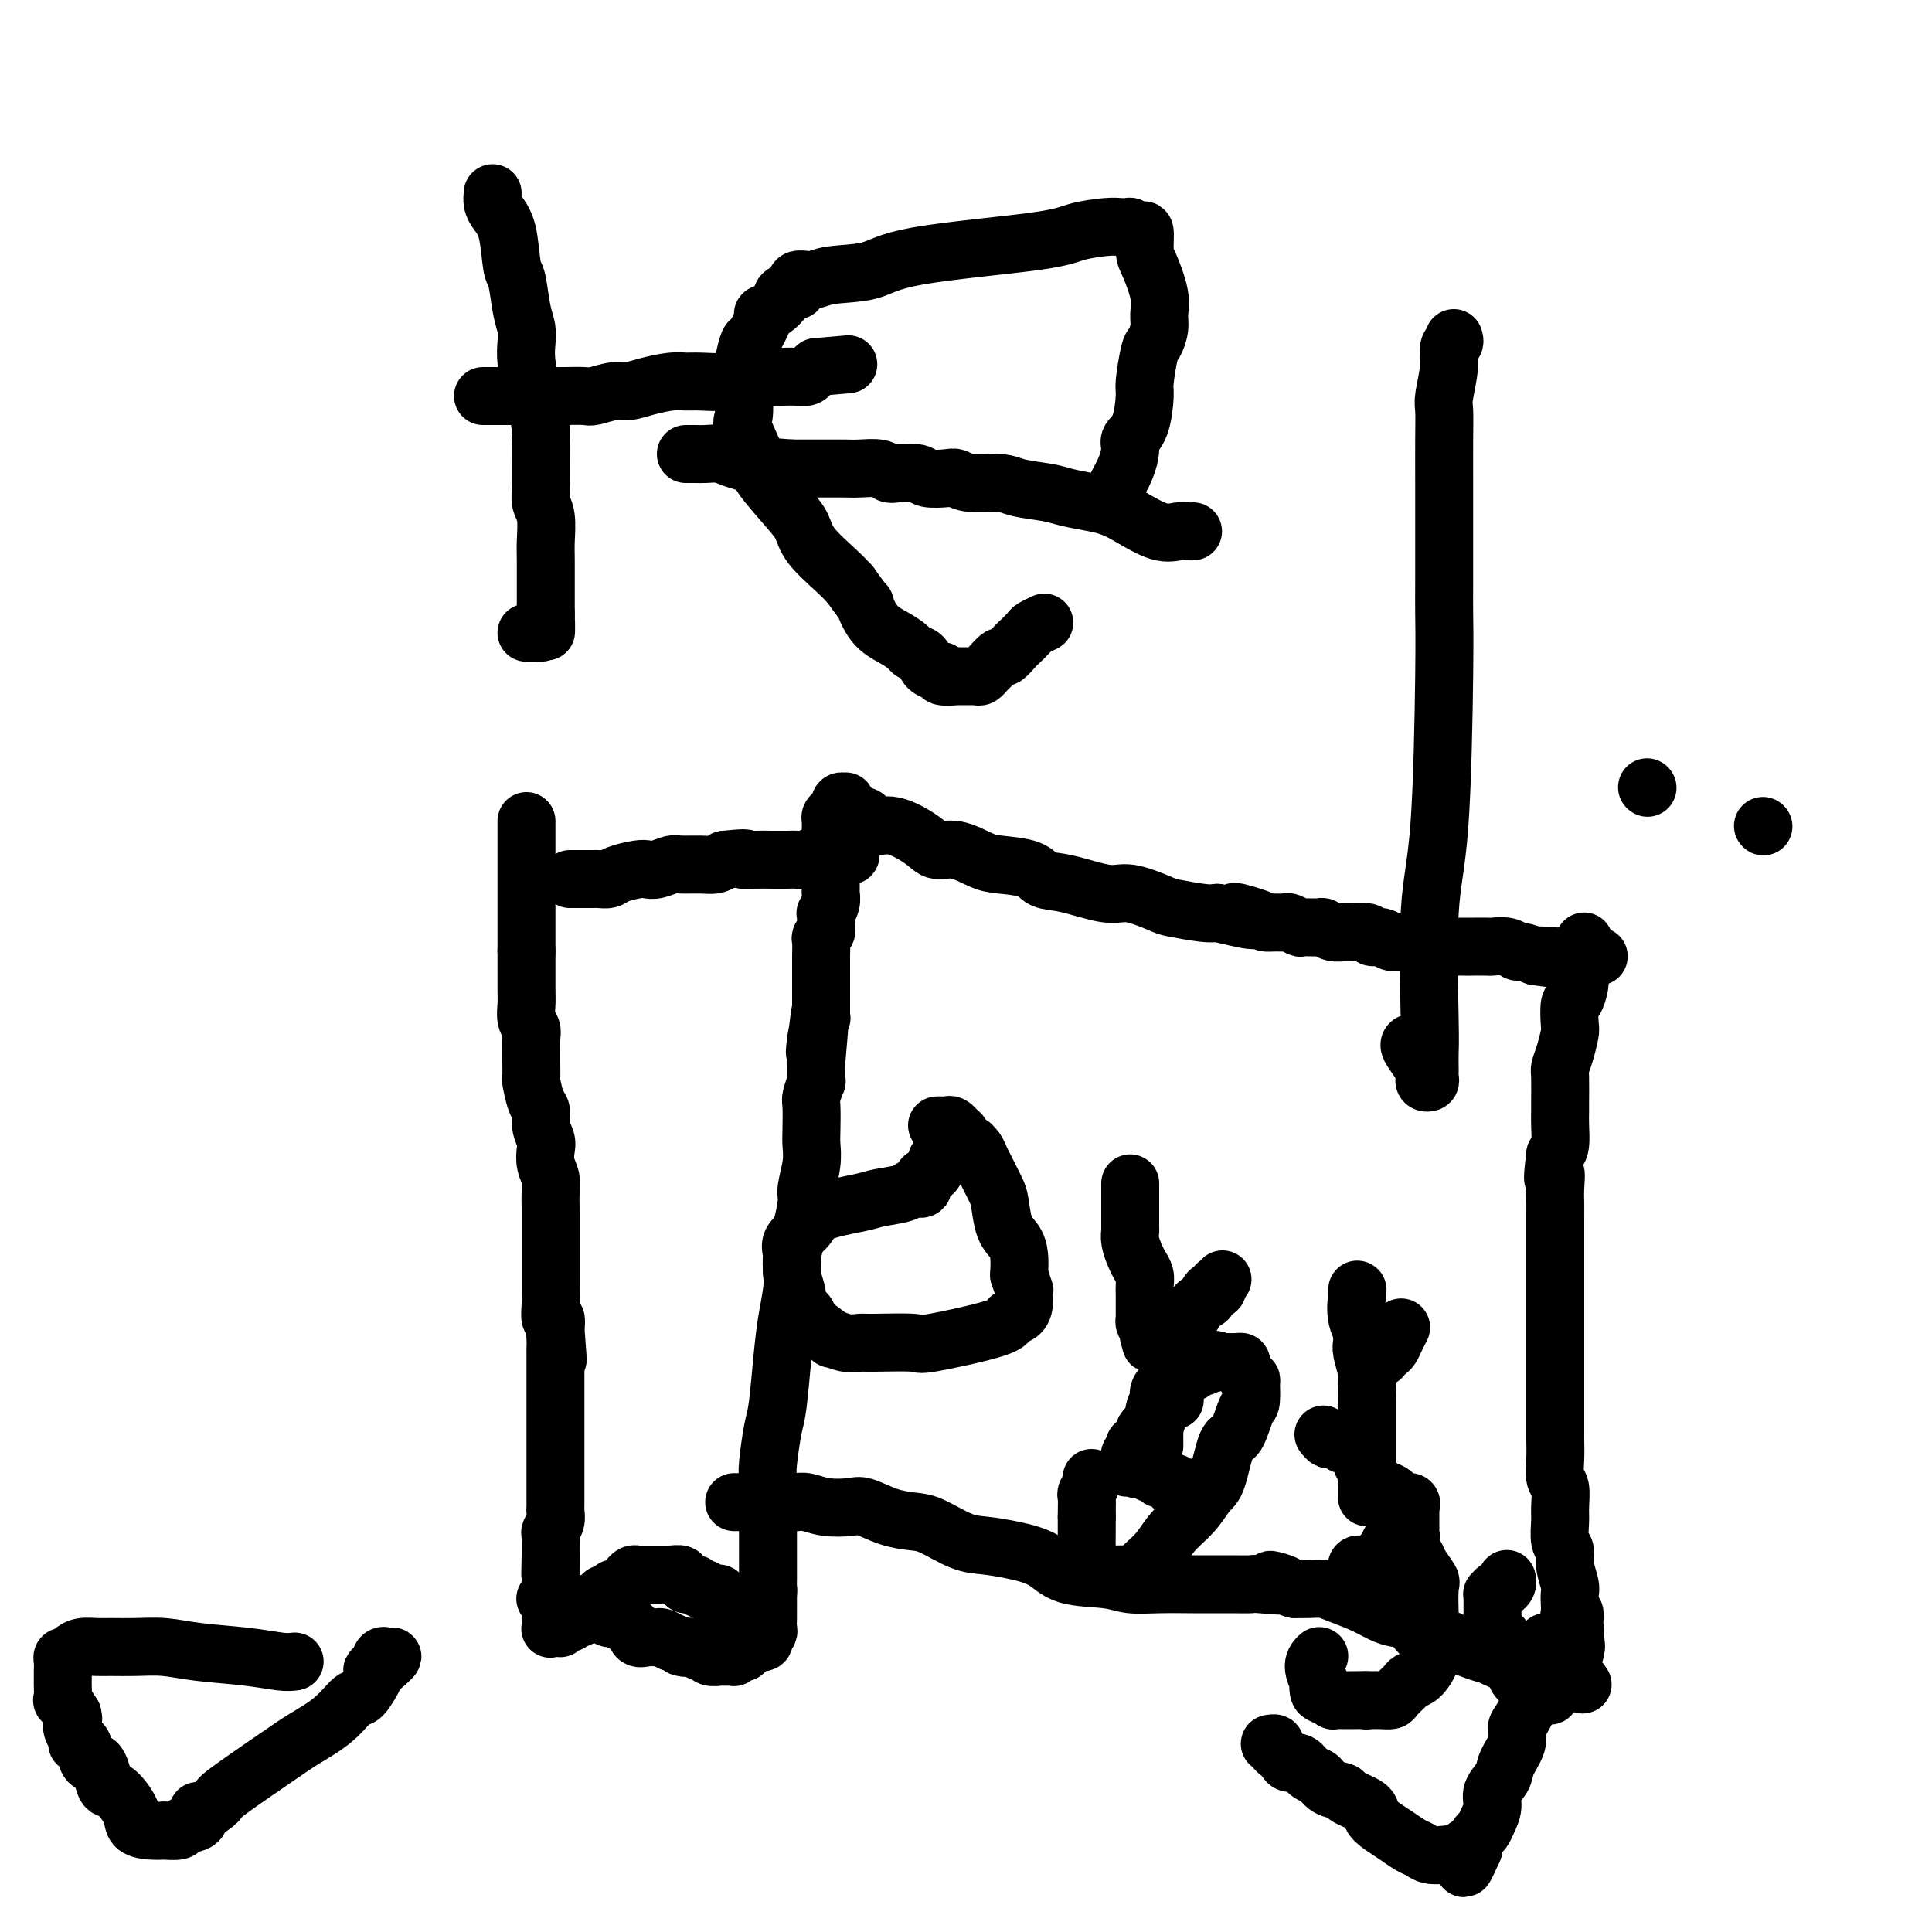<svg viewBox='0 0 400 400' version='1.1' xmlns='http://www.w3.org/2000/svg' xmlns:xlink='http://www.w3.org/1999/xlink'><g fill='none' stroke='#000000' stroke-width='12' stroke-linecap='round' stroke-linejoin='round'><path d='M109,170c0.000,0.449 0.000,0.898 0,1c0.000,0.102 0.000,-0.143 0,0c0.000,0.143 -0.000,0.675 0,1c0.000,0.325 -0.000,0.441 0,1c0.000,0.559 0.000,1.559 0,2c-0.000,0.441 -0.000,0.324 0,1c0.000,0.676 0.000,2.146 0,3c0.000,0.854 0.000,1.092 0,1c-0.000,-0.092 -0.000,-0.515 0,0c0.000,0.515 0.000,1.968 0,3c-0.000,1.032 0.000,1.643 0,2c-0.000,0.357 0.000,0.461 0,1c0.000,0.539 0.000,1.513 0,2c0.000,0.487 -0.000,0.487 0,1c0.000,0.513 0.000,1.540 0,2c0.000,0.460 0.000,0.355 0,1c0.000,0.645 -0.000,2.042 0,3c0.000,0.958 0.000,1.479 0,2'/><path d='M109,197c0.000,4.227 0.000,1.295 0,1c-0.000,-0.295 -0.001,2.046 0,3c0.001,0.954 0.004,0.521 0,1c-0.004,0.479 -0.015,1.870 0,3c0.015,1.130 0.057,1.997 0,3c-0.057,1.003 -0.211,2.140 0,3c0.211,0.860 0.789,1.443 1,2c0.211,0.557 0.056,1.088 0,2c-0.056,0.912 -0.012,2.206 0,3c0.012,0.794 -0.007,1.090 0,2c0.007,0.910 0.039,2.435 0,3c-0.039,0.565 -0.150,0.172 0,1c0.150,0.828 0.562,2.878 1,4c0.438,1.122 0.901,1.315 1,2c0.099,0.685 -0.166,1.863 0,3c0.166,1.137 0.762,2.232 1,3c0.238,0.768 0.116,1.207 0,2c-0.116,0.793 -0.227,1.939 0,3c0.227,1.061 0.793,2.035 1,3c0.207,0.965 0.055,1.920 0,3c-0.055,1.080 -0.015,2.284 0,3c0.015,0.716 0.004,0.943 0,2c-0.004,1.057 -0.001,2.944 0,4c0.001,1.056 0.001,1.282 0,2c-0.001,0.718 -0.001,1.927 0,3c0.001,1.073 0.004,2.009 0,3c-0.004,0.991 -0.015,2.036 0,3c0.015,0.964 0.056,1.846 0,3c-0.056,1.154 -0.207,2.580 0,3c0.207,0.420 0.774,-0.166 1,0c0.226,0.166 0.113,1.083 0,2'/><path d='M115,275c0.928,12.263 0.249,3.920 0,1c-0.249,-2.920 -0.067,-0.417 0,1c0.067,1.417 0.018,1.748 0,2c-0.018,0.252 -0.005,0.423 0,1c0.005,0.577 0.001,1.558 0,2c-0.001,0.442 -0.000,0.345 0,1c0.000,0.655 0.000,2.063 0,3c-0.000,0.937 -0.000,1.403 0,2c0.000,0.597 0.000,1.323 0,2c-0.000,0.677 -0.000,1.303 0,2c0.000,0.697 0.000,1.463 0,2c-0.000,0.537 -0.000,0.843 0,1c0.000,0.157 0.000,0.164 0,1c-0.000,0.836 -0.000,2.499 0,3c0.000,0.501 0.000,-0.161 0,0c-0.000,0.161 -0.000,1.146 0,2c0.000,0.854 0.000,1.576 0,2c-0.000,0.424 -0.000,0.551 0,1c0.000,0.449 0.000,1.220 0,2c-0.000,0.780 -0.000,1.570 0,2c0.000,0.430 0.001,0.499 0,1c-0.001,0.501 -0.004,1.434 0,2c0.004,0.566 0.015,0.767 0,1c-0.015,0.233 -0.057,0.500 0,1c0.057,0.500 0.211,1.233 0,2c-0.211,0.767 -0.789,1.568 -1,2c-0.211,0.432 -0.057,0.494 0,1c0.057,0.506 0.015,1.455 0,2c-0.015,0.545 -0.004,0.685 0,1c0.004,0.315 0.001,0.804 0,1c-0.001,0.196 -0.001,0.098 0,0'/><path d='M114,322c-0.155,7.390 -0.041,2.365 0,1c0.041,-1.365 0.011,0.929 0,2c-0.011,1.071 -0.003,0.919 0,1c0.003,0.081 0.001,0.394 0,1c-0.001,0.606 -0.000,1.506 0,2c0.000,0.494 0.000,0.581 0,1c-0.000,0.419 -0.000,1.168 0,2c0.000,0.832 0.000,1.747 0,2c-0.000,0.253 -0.001,-0.157 0,0c0.001,0.157 0.003,0.879 0,1c-0.003,0.121 -0.011,-0.360 0,0c0.011,0.360 0.041,1.562 0,2c-0.041,0.438 -0.152,0.113 0,0c0.152,-0.113 0.566,-0.016 1,0c0.434,0.016 0.887,-0.051 1,0c0.113,0.051 -0.114,0.220 0,0c0.114,-0.220 0.569,-0.828 1,-1c0.431,-0.172 0.837,0.094 1,0c0.163,-0.094 0.081,-0.547 0,-1'/><path d='M118,335c0.803,-0.017 0.811,-0.060 1,0c0.189,0.060 0.557,0.223 1,0c0.443,-0.223 0.959,-0.833 1,-1c0.041,-0.167 -0.392,0.109 0,0c0.392,-0.109 1.610,-0.603 2,-1c0.390,-0.397 -0.049,-0.699 0,-1c0.049,-0.301 0.587,-0.603 1,-1c0.413,-0.397 0.702,-0.890 1,-1c0.298,-0.110 0.605,0.164 1,0c0.395,-0.164 0.880,-0.765 1,-1c0.120,-0.235 -0.123,-0.105 0,0c0.123,0.105 0.611,0.186 1,0c0.389,-0.186 0.679,-0.638 1,-1c0.321,-0.362 0.673,-0.633 1,-1c0.327,-0.367 0.630,-0.830 1,-1c0.370,-0.170 0.806,-0.045 1,0c0.194,0.045 0.147,0.012 0,0c-0.147,-0.012 -0.393,-0.003 0,0c0.393,0.003 1.424,0.001 2,0c0.576,-0.001 0.697,-0.000 1,0c0.303,0.000 0.790,-0.000 1,0c0.210,0.000 0.145,0.000 0,0c-0.145,-0.000 -0.371,-0.001 0,0c0.371,0.001 1.338,0.004 2,0c0.662,-0.004 1.018,-0.016 1,0c-0.018,0.016 -0.411,0.060 0,0c0.411,-0.060 1.626,-0.222 2,0c0.374,0.222 -0.092,0.829 0,1c0.092,0.171 0.740,-0.094 1,0c0.260,0.094 0.130,0.547 0,1'/><path d='M142,328c2.250,0.094 1.874,-0.172 2,0c0.126,0.172 0.754,0.782 1,1c0.246,0.218 0.108,0.044 0,0c-0.108,-0.044 -0.188,0.041 0,0c0.188,-0.041 0.643,-0.208 1,0c0.357,0.208 0.618,0.792 1,1c0.382,0.208 0.887,0.041 1,0c0.113,-0.041 -0.166,0.045 0,0c0.166,-0.045 0.775,-0.222 1,0c0.225,0.222 0.064,0.843 0,1c-0.064,0.157 -0.031,-0.151 0,0c0.031,0.151 0.061,0.762 0,1c-0.061,0.238 -0.212,0.102 0,0c0.212,-0.102 0.789,-0.171 1,0c0.211,0.171 0.057,0.582 0,1c-0.057,0.418 -0.015,0.843 0,1c0.015,0.157 0.004,0.045 0,0c-0.004,-0.045 -0.002,-0.022 0,0'/><path d='M113,331c-0.092,-0.008 -0.184,-0.016 0,0c0.184,0.016 0.645,0.057 1,0c0.355,-0.057 0.605,-0.212 1,0c0.395,0.212 0.936,0.792 1,1c0.064,0.208 -0.347,0.045 0,0c0.347,-0.045 1.454,0.027 2,0c0.546,-0.027 0.531,-0.152 1,0c0.469,0.152 1.421,0.581 2,1c0.579,0.419 0.784,0.829 1,1c0.216,0.171 0.442,0.102 1,0c0.558,-0.102 1.449,-0.236 2,0c0.551,0.236 0.763,0.841 1,1c0.237,0.159 0.500,-0.129 1,0c0.500,0.129 1.237,0.676 2,1c0.763,0.324 1.552,0.426 2,1c0.448,0.574 0.557,1.621 1,2c0.443,0.379 1.222,0.091 2,0c0.778,-0.091 1.556,0.014 2,0c0.444,-0.014 0.556,-0.147 1,0c0.444,0.147 1.222,0.573 2,1'/><path d='M139,340c4.444,1.614 2.553,1.149 2,1c-0.553,-0.149 0.232,0.016 1,0c0.768,-0.016 1.520,-0.215 2,0c0.480,0.215 0.689,0.842 1,1c0.311,0.158 0.722,-0.154 1,0c0.278,0.154 0.421,0.773 1,1c0.579,0.227 1.595,0.060 2,0c0.405,-0.060 0.198,-0.015 0,0c-0.198,0.015 -0.389,0.000 0,0c0.389,-0.000 1.357,0.014 2,0c0.643,-0.014 0.961,-0.057 1,0c0.039,0.057 -0.201,0.212 0,0c0.201,-0.212 0.842,-0.793 1,-1c0.158,-0.207 -0.168,-0.040 0,0c0.168,0.040 0.832,-0.046 1,0c0.168,0.046 -0.158,0.224 0,0c0.158,-0.224 0.799,-0.849 1,-1c0.201,-0.151 -0.038,0.171 0,0c0.038,-0.171 0.354,-0.834 1,-1c0.646,-0.166 1.623,0.164 2,0c0.377,-0.164 0.154,-0.821 0,-1c-0.154,-0.179 -0.237,0.121 0,0c0.237,-0.121 0.796,-0.662 1,-1c0.204,-0.338 0.055,-0.472 0,-1c-0.055,-0.528 -0.015,-1.451 0,-2c0.015,-0.549 0.004,-0.724 0,-1c-0.004,-0.276 -0.001,-0.651 0,-1c0.001,-0.349 0.000,-0.671 0,-1c-0.000,-0.329 -0.000,-0.665 0,-1c0.000,-0.335 0.000,-0.667 0,-1'/><path d='M159,330c0.155,-1.662 0.041,-0.817 0,-1c-0.041,-0.183 -0.011,-1.395 0,-2c0.011,-0.605 0.003,-0.602 0,-1c-0.003,-0.398 -0.001,-1.197 0,-2c0.001,-0.803 0.000,-1.608 0,-2c-0.000,-0.392 -0.001,-0.369 0,-1c0.001,-0.631 0.003,-1.916 0,-4c-0.003,-2.084 -0.012,-4.968 0,-7c0.012,-2.032 0.045,-3.213 0,-4c-0.045,-0.787 -0.167,-1.181 0,-3c0.167,-1.819 0.623,-5.063 1,-7c0.377,-1.937 0.676,-2.567 1,-5c0.324,-2.433 0.675,-6.670 1,-10c0.325,-3.330 0.626,-5.754 1,-8c0.374,-2.246 0.821,-4.314 1,-6c0.179,-1.686 0.091,-2.991 0,-4c-0.091,-1.009 -0.183,-1.724 0,-3c0.183,-1.276 0.641,-3.114 1,-4c0.359,-0.886 0.618,-0.821 1,-2c0.382,-1.179 0.887,-3.601 1,-5c0.113,-1.399 -0.166,-1.776 0,-3c0.166,-1.224 0.775,-3.295 1,-5c0.225,-1.705 0.064,-3.043 0,-4c-0.064,-0.957 -0.031,-1.533 0,-3c0.031,-1.467 0.061,-3.825 0,-5c-0.061,-1.175 -0.212,-1.165 0,-2c0.212,-0.835 0.789,-2.514 1,-3c0.211,-0.486 0.057,0.220 0,0c-0.057,-0.220 -0.015,-1.367 0,-2c0.015,-0.633 0.004,-0.752 0,-1c-0.004,-0.248 -0.002,-0.624 0,-1'/><path d='M169,220c1.563,-17.928 0.471,-7.748 0,-4c-0.471,3.748 -0.322,1.064 0,-1c0.322,-2.064 0.818,-3.509 1,-4c0.182,-0.491 0.049,-0.029 0,0c-0.049,0.029 -0.013,-0.375 0,-1c0.013,-0.625 0.003,-1.472 0,-2c-0.003,-0.528 -0.001,-0.737 0,-1c0.001,-0.263 0.000,-0.579 0,-1c-0.000,-0.421 -0.000,-0.947 0,-1c0.000,-0.053 -0.000,0.367 0,0c0.000,-0.367 0.000,-1.520 0,-2c-0.000,-0.480 -0.001,-0.285 0,-1c0.001,-0.715 0.004,-2.338 0,-3c-0.004,-0.662 -0.015,-0.362 0,-1c0.015,-0.638 0.057,-2.212 0,-3c-0.057,-0.788 -0.211,-0.788 0,-1c0.211,-0.212 0.789,-0.635 1,-1c0.211,-0.365 0.056,-0.671 0,-1c-0.056,-0.329 -0.011,-0.682 0,-1c0.011,-0.318 -0.011,-0.600 0,-1c0.011,-0.400 0.056,-0.918 0,-1c-0.056,-0.082 -0.211,0.273 0,0c0.211,-0.273 0.789,-1.172 1,-2c0.211,-0.828 0.057,-1.583 0,-2c-0.057,-0.417 -0.015,-0.494 0,-1c0.015,-0.506 0.004,-1.441 0,-2c-0.004,-0.559 -0.001,-0.741 0,-1c0.001,-0.259 0.000,-0.595 0,-1c-0.000,-0.405 -0.000,-0.878 0,-1c0.000,-0.122 0.000,0.108 0,0c-0.000,-0.108 -0.000,-0.554 0,-1'/><path d='M172,178c0.464,-6.664 0.124,-2.324 0,-1c-0.124,1.324 -0.033,-0.370 0,-1c0.033,-0.630 0.009,-0.198 0,0c-0.009,0.198 -0.002,0.160 0,0c0.002,-0.160 0.001,-0.442 0,-1c-0.001,-0.558 -0.001,-1.392 0,-2c0.001,-0.608 0.003,-0.989 0,-1c-0.003,-0.011 -0.011,0.347 0,0c0.011,-0.347 0.042,-1.398 0,-2c-0.042,-0.602 -0.156,-0.754 0,-1c0.156,-0.246 0.581,-0.588 1,-1c0.419,-0.412 0.830,-0.896 1,-1c0.170,-0.104 0.098,0.172 0,0c-0.098,-0.172 -0.222,-0.793 0,-1c0.222,-0.207 0.792,-0.000 1,0c0.208,0.000 0.056,-0.206 0,0c-0.056,0.206 -0.015,0.826 0,1c0.015,0.174 0.004,-0.098 0,0c-0.004,0.098 -0.001,0.565 0,1c0.001,0.435 0.000,0.839 0,1c-0.000,0.161 -0.000,0.081 0,0'/><path d='M175,169c-0.033,-0.018 -0.066,-0.035 0,0c0.066,0.035 0.230,0.124 1,0c0.770,-0.124 2.144,-0.460 3,0c0.856,0.460 1.193,1.715 2,2c0.807,0.285 2.085,-0.400 4,0c1.915,0.400 4.466,1.886 6,3c1.534,1.114 2.049,1.855 3,2c0.951,0.145 2.336,-0.308 4,0c1.664,0.308 3.606,1.376 5,2c1.394,0.624 2.239,0.802 4,1c1.761,0.198 4.439,0.415 6,1c1.561,0.585 2.005,1.537 3,2c0.995,0.463 2.542,0.439 5,1c2.458,0.561 5.827,1.709 8,2c2.173,0.291 3.148,-0.276 5,0c1.852,0.276 4.579,1.393 6,2c1.421,0.607 1.536,0.702 3,1c1.464,0.298 4.275,0.799 6,1c1.725,0.201 2.362,0.100 3,0'/><path d='M252,189c12.601,3.050 5.604,0.674 4,0c-1.604,-0.674 2.185,0.354 4,1c1.815,0.646 1.657,0.909 2,1c0.343,0.091 1.189,0.010 2,0c0.811,-0.010 1.587,0.050 2,0c0.413,-0.050 0.463,-0.211 1,0c0.537,0.211 1.561,0.792 2,1c0.439,0.208 0.293,0.041 1,0c0.707,-0.041 2.266,0.042 3,0c0.734,-0.042 0.642,-0.208 1,0c0.358,0.208 1.166,0.792 2,1c0.834,0.208 1.694,0.041 2,0c0.306,-0.041 0.060,0.045 1,0c0.940,-0.045 3.067,-0.222 4,0c0.933,0.222 0.671,0.844 1,1c0.329,0.156 1.248,-0.155 2,0c0.752,0.155 1.337,0.777 2,1c0.663,0.223 1.403,0.046 2,0c0.597,-0.046 1.052,0.040 2,0c0.948,-0.040 2.390,-0.207 3,0c0.610,0.207 0.389,0.788 1,1c0.611,0.212 2.056,0.057 3,0c0.944,-0.057 1.389,-0.015 2,0c0.611,0.015 1.389,0.003 2,0c0.611,-0.003 1.057,0.003 2,0c0.943,-0.003 2.384,-0.016 3,0c0.616,0.016 0.408,0.059 1,0c0.592,-0.059 1.983,-0.222 3,0c1.017,0.222 1.658,0.829 2,1c0.342,0.171 0.383,-0.094 1,0c0.617,0.094 1.808,0.547 3,1'/><path d='M318,198c10.263,1.392 2.921,0.373 1,0c-1.921,-0.373 1.579,-0.100 3,0c1.421,0.100 0.763,0.027 1,0c0.237,-0.027 1.369,-0.007 2,0c0.631,0.007 0.761,0.002 1,0c0.239,-0.002 0.589,-0.001 1,0c0.411,0.001 0.884,0.000 1,0c0.116,-0.000 -0.126,-0.000 0,0c0.126,0.000 0.622,0.000 1,0c0.378,-0.000 0.640,-0.000 1,0c0.360,0.000 0.817,0.000 1,0c0.183,-0.000 0.091,-0.000 0,0'/><path d='M328,195c-0.030,-0.065 -0.061,-0.130 0,0c0.061,0.130 0.213,0.456 0,1c-0.213,0.544 -0.792,1.306 -1,2c-0.208,0.694 -0.045,1.321 0,2c0.045,0.679 -0.027,1.411 0,2c0.027,0.589 0.151,1.034 0,2c-0.151,0.966 -0.579,2.453 -1,3c-0.421,0.547 -0.834,0.153 -1,1c-0.166,0.847 -0.083,2.934 0,4c0.083,1.066 0.166,1.112 0,2c-0.166,0.888 -0.580,2.618 -1,4c-0.420,1.382 -0.845,2.417 -1,3c-0.155,0.583 -0.041,0.716 0,2c0.041,1.284 0.008,3.720 0,5c-0.008,1.280 0.008,1.405 0,2c-0.008,0.595 -0.041,1.660 0,3c0.041,1.340 0.154,2.954 0,4c-0.154,1.046 -0.577,1.523 -1,2'/><path d='M322,239c-0.928,7.568 -0.249,4.490 0,4c0.249,-0.490 0.067,1.610 0,3c-0.067,1.390 -0.018,2.071 0,3c0.018,0.929 0.005,2.105 0,3c-0.005,0.895 -0.001,1.508 0,3c0.001,1.492 0.000,3.862 0,5c-0.000,1.138 -0.000,1.043 0,2c0.000,0.957 0.000,2.967 0,4c-0.000,1.033 -0.000,1.088 0,2c0.000,0.912 -0.000,2.680 0,4c0.000,1.320 0.000,2.191 0,3c-0.000,0.809 -0.000,1.556 0,3c0.000,1.444 0.000,3.586 0,5c-0.000,1.414 -0.001,2.102 0,4c0.001,1.898 0.004,5.006 0,7c-0.004,1.994 -0.015,2.873 0,4c0.015,1.127 0.057,2.502 0,4c-0.057,1.498 -0.212,3.119 0,4c0.212,0.881 0.793,1.022 1,2c0.207,0.978 0.040,2.791 0,4c-0.040,1.209 0.046,1.812 0,3c-0.046,1.188 -0.222,2.962 0,4c0.222,1.038 0.844,1.342 1,2c0.156,0.658 -0.154,1.672 0,3c0.154,1.328 0.772,2.971 1,4c0.228,1.029 0.065,1.445 0,2c-0.065,0.555 -0.031,1.248 0,2c0.031,0.752 0.060,1.562 0,2c-0.060,0.438 -0.208,0.502 0,1c0.208,0.498 0.774,1.428 1,2c0.226,0.572 0.113,0.786 0,1'/><path d='M326,338c0.619,5.190 0.166,2.165 0,1c-0.166,-1.165 -0.043,-0.470 0,0c0.043,0.470 0.008,0.715 0,1c-0.008,0.285 0.012,0.609 0,1c-0.012,0.391 -0.055,0.847 0,1c0.055,0.153 0.208,0.003 0,0c-0.208,-0.003 -0.777,0.143 -1,0c-0.223,-0.143 -0.101,-0.574 0,-1c0.101,-0.426 0.181,-0.845 0,-1c-0.181,-0.155 -0.623,-0.044 -1,0c-0.377,0.044 -0.688,0.022 -1,0'/><path d='M323,340c-0.415,0.310 0.047,0.086 0,0c-0.047,-0.086 -0.602,-0.033 -1,0c-0.398,0.033 -0.640,0.048 -1,0c-0.360,-0.048 -0.839,-0.157 -1,0c-0.161,0.157 -0.005,0.582 0,1c0.005,0.418 -0.142,0.829 0,1c0.142,0.171 0.573,0.102 1,0c0.427,-0.102 0.850,-0.239 1,0c0.150,0.239 0.026,0.852 0,1c-0.026,0.148 0.046,-0.170 0,0c-0.046,0.170 -0.208,0.829 0,1c0.208,0.171 0.787,-0.147 1,0c0.213,0.147 0.060,0.757 0,1c-0.060,0.243 -0.026,0.118 0,0c0.026,-0.118 0.044,-0.228 0,0c-0.044,0.228 -0.151,0.796 0,1c0.151,0.204 0.561,0.044 1,0c0.439,-0.044 0.906,0.027 1,0c0.094,-0.027 -0.185,-0.151 0,0c0.185,0.151 0.834,0.576 1,1c0.166,0.424 -0.151,0.846 0,1c0.151,0.154 0.772,0.042 1,0c0.228,-0.042 0.065,-0.012 0,0c-0.065,0.012 -0.033,0.006 0,0'/><path d='M327,348c1.167,1.333 0.583,0.667 0,0'/><path d='M327,348c-0.331,0.003 -0.661,0.007 -1,0c-0.339,-0.007 -0.686,-0.024 -1,0c-0.314,0.024 -0.595,0.091 -1,0c-0.405,-0.091 -0.935,-0.338 -2,-1c-1.065,-0.662 -2.666,-1.739 -4,-2c-1.334,-0.261 -2.401,0.293 -4,0c-1.599,-0.293 -3.730,-1.435 -5,-2c-1.270,-0.565 -1.680,-0.554 -3,-1c-1.320,-0.446 -3.550,-1.348 -5,-2c-1.450,-0.652 -2.120,-1.052 -3,-1c-0.880,0.052 -1.970,0.558 -3,0c-1.030,-0.558 -2.002,-2.181 -3,-3c-0.998,-0.819 -2.024,-0.836 -3,-1c-0.976,-0.164 -1.903,-0.475 -3,-1c-1.097,-0.525 -2.366,-1.265 -4,-2c-1.634,-0.735 -3.634,-1.465 -5,-2c-1.366,-0.535 -2.099,-0.875 -3,-1c-0.901,-0.125 -1.972,-0.036 -3,0c-1.028,0.036 -2.014,0.018 -3,0'/><path d='M268,329c-9.297,-3.166 -3.041,-1.580 -2,-1c1.041,0.580 -3.135,0.156 -5,0c-1.865,-0.156 -1.421,-0.042 -2,0c-0.579,0.042 -2.181,0.012 -4,0c-1.819,-0.012 -3.854,-0.007 -5,0c-1.146,0.007 -1.401,0.015 -3,0c-1.599,-0.015 -4.540,-0.052 -7,0c-2.460,0.052 -4.438,0.193 -6,0c-1.562,-0.193 -2.707,-0.721 -5,-1c-2.293,-0.279 -5.735,-0.310 -8,-1c-2.265,-0.690 -3.355,-2.038 -5,-3c-1.645,-0.962 -3.846,-1.539 -6,-2c-2.154,-0.461 -4.262,-0.805 -6,-1c-1.738,-0.195 -3.106,-0.242 -5,-1c-1.894,-0.758 -4.315,-2.228 -6,-3c-1.685,-0.772 -2.635,-0.847 -4,-1c-1.365,-0.153 -3.146,-0.385 -5,-1c-1.854,-0.615 -3.782,-1.615 -5,-2c-1.218,-0.385 -1.725,-0.156 -3,0c-1.275,0.156 -3.316,0.238 -5,0c-1.684,-0.238 -3.011,-0.796 -4,-1c-0.989,-0.204 -1.641,-0.055 -2,0c-0.359,0.055 -0.425,0.015 -1,0c-0.575,-0.015 -1.659,-0.004 -2,0c-0.341,0.004 0.062,0.001 0,0c-0.062,-0.001 -0.590,-0.000 -1,0c-0.410,0.000 -0.701,0.000 -1,0c-0.299,-0.000 -0.606,-0.000 -1,0c-0.394,0.000 -0.875,0.000 -1,0c-0.125,-0.000 0.107,-0.000 0,0c-0.107,0.000 -0.554,0.000 -1,0'/><path d='M157,311c-3.808,-0.155 -2.327,-0.041 -2,0c0.327,0.041 -0.500,0.011 -1,0c-0.500,-0.011 -0.673,-0.003 -1,0c-0.327,0.003 -0.808,0.001 -1,0c-0.192,-0.001 -0.096,-0.000 0,0'/><path d='M118,182c0.363,-0.000 0.726,-0.000 1,0c0.274,0.000 0.458,0.001 1,0c0.542,-0.001 1.442,-0.003 2,0c0.558,0.003 0.776,0.011 1,0c0.224,-0.011 0.455,-0.042 1,0c0.545,0.042 1.405,0.156 2,0c0.595,-0.156 0.926,-0.581 2,-1c1.074,-0.419 2.891,-0.830 4,-1c1.109,-0.170 1.511,-0.098 2,0c0.489,0.098 1.065,0.223 2,0c0.935,-0.223 2.228,-0.795 3,-1c0.772,-0.205 1.021,-0.045 2,0c0.979,0.045 2.687,-0.026 4,0c1.313,0.026 2.232,0.150 3,0c0.768,-0.150 1.384,-0.575 2,-1'/><path d='M150,178c5.792,-0.619 4.272,-0.166 4,0c-0.272,0.166 0.704,0.044 2,0c1.296,-0.044 2.914,-0.011 4,0c1.086,0.011 1.642,-0.001 2,0c0.358,0.001 0.519,0.014 1,0c0.481,-0.014 1.281,-0.056 2,0c0.719,0.056 1.357,0.211 2,0c0.643,-0.211 1.290,-0.789 2,-1c0.710,-0.211 1.481,-0.057 2,0c0.519,0.057 0.784,0.015 1,0c0.216,-0.015 0.384,-0.003 1,0c0.616,0.003 1.682,-0.003 2,0c0.318,0.003 -0.111,0.015 0,0c0.111,-0.015 0.762,-0.055 1,0c0.238,0.055 0.064,0.207 0,0c-0.064,-0.207 -0.018,-0.773 0,-1c0.018,-0.227 0.009,-0.113 0,0'/><path d='M102,40c-0.059,0.687 -0.118,1.374 0,2c0.118,0.626 0.413,1.192 1,2c0.587,0.808 1.468,1.858 2,4c0.532,2.142 0.717,5.378 1,7c0.283,1.622 0.663,1.632 1,3c0.337,1.368 0.629,4.093 1,6c0.371,1.907 0.820,2.996 1,4c0.180,1.004 0.090,1.923 0,3c-0.090,1.077 -0.182,2.313 0,4c0.182,1.687 0.637,3.823 1,5c0.363,1.177 0.632,1.393 1,3c0.368,1.607 0.834,4.606 1,6c0.166,1.394 0.030,1.185 0,3c-0.030,1.815 0.044,5.655 0,8c-0.044,2.345 -0.208,3.196 0,4c0.208,0.804 0.788,1.562 1,3c0.212,1.438 0.057,3.557 0,5c-0.057,1.443 -0.015,2.212 0,4c0.015,1.788 0.004,4.597 0,6c-0.004,1.403 -0.001,1.401 0,2c0.001,0.599 0.001,1.800 0,3'/><path d='M113,127c0.142,6.287 -0.003,3.005 0,2c0.003,-1.005 0.155,0.267 0,1c-0.155,0.733 -0.616,0.929 -1,1c-0.384,0.071 -0.691,0.019 -1,0c-0.309,-0.019 -0.622,-0.005 -1,0c-0.378,0.005 -0.822,0.001 -1,0c-0.178,-0.001 -0.089,-0.001 0,0'/><path d='M100,82c0.273,-0.000 0.545,-0.000 1,0c0.455,0.000 1.092,0.000 2,0c0.908,-0.000 2.085,-0.000 3,0c0.915,0.000 1.566,0.001 3,0c1.434,-0.001 3.651,-0.004 5,0c1.349,0.004 1.830,0.016 3,0c1.170,-0.016 3.028,-0.060 4,0c0.972,0.060 1.058,0.222 2,0c0.942,-0.222 2.741,-0.830 4,-1c1.259,-0.170 1.976,0.098 3,0c1.024,-0.098 2.353,-0.561 4,-1c1.647,-0.439 3.612,-0.853 5,-1c1.388,-0.147 2.198,-0.025 3,0c0.802,0.025 1.597,-0.046 3,0c1.403,0.046 3.415,0.208 5,0c1.585,-0.208 2.743,-0.787 4,-1c1.257,-0.213 2.613,-0.060 4,0c1.387,0.060 2.805,0.027 4,0c1.195,-0.027 2.166,-0.049 3,0c0.834,0.049 1.532,0.167 2,0c0.468,-0.167 0.705,-0.619 1,-1c0.295,-0.381 0.647,-0.690 1,-1'/><path d='M169,76c11.500,-1.000 5.750,-0.500 0,0'/><path d='M230,105c-0.062,-0.175 -0.123,-0.350 0,-1c0.123,-0.650 0.432,-1.773 1,-3c0.568,-1.227 1.396,-2.556 2,-4c0.604,-1.444 0.984,-3.002 1,-4c0.016,-0.998 -0.332,-1.438 0,-2c0.332,-0.562 1.346,-1.248 2,-3c0.654,-1.752 0.950,-4.569 1,-6c0.050,-1.431 -0.145,-1.474 0,-3c0.145,-1.526 0.629,-4.534 1,-6c0.371,-1.466 0.629,-1.391 1,-2c0.371,-0.609 0.856,-1.904 1,-3c0.144,-1.096 -0.052,-1.994 0,-3c0.052,-1.006 0.351,-2.122 0,-4c-0.351,-1.878 -1.354,-4.520 -2,-6c-0.646,-1.480 -0.936,-1.799 -1,-3c-0.064,-1.201 0.098,-3.285 0,-4c-0.098,-0.715 -0.457,-0.061 -1,0c-0.543,0.061 -1.272,-0.469 -2,-1'/><path d='M234,47c-0.369,-0.157 0.208,-0.051 0,0c-0.208,0.051 -1.202,0.047 -2,0c-0.798,-0.047 -1.398,-0.135 -3,0c-1.602,0.135 -4.204,0.494 -6,1c-1.796,0.506 -2.787,1.159 -9,2c-6.213,0.841 -17.648,1.869 -24,3c-6.352,1.131 -7.621,2.363 -10,3c-2.379,0.637 -5.869,0.677 -8,1c-2.131,0.323 -2.905,0.927 -4,1c-1.095,0.073 -2.513,-0.385 -3,0c-0.487,0.385 -0.045,1.612 0,2c0.045,0.388 -0.308,-0.064 -1,0c-0.692,0.064 -1.725,0.644 -2,1c-0.275,0.356 0.207,0.489 0,1c-0.207,0.511 -1.102,1.402 -2,2c-0.898,0.598 -1.800,0.905 -2,1c-0.200,0.095 0.300,-0.021 0,1c-0.300,1.021 -1.401,3.180 -2,4c-0.599,0.820 -0.696,0.300 -1,1c-0.304,0.700 -0.817,2.619 -1,4c-0.183,1.381 -0.038,2.223 0,3c0.038,0.777 -0.033,1.489 0,3c0.033,1.511 0.168,3.822 0,5c-0.168,1.178 -0.641,1.224 0,3c0.641,1.776 2.395,5.281 3,7c0.605,1.719 0.059,1.650 1,3c0.941,1.350 3.368,4.119 5,6c1.632,1.881 2.468,2.875 3,4c0.532,1.125 0.759,2.380 2,4c1.241,1.620 3.498,3.606 5,5c1.502,1.394 2.251,2.197 3,3'/><path d='M176,121c4.014,5.655 3.049,3.792 3,4c-0.049,0.208 0.817,2.489 2,4c1.183,1.511 2.683,2.254 4,3c1.317,0.746 2.450,1.496 3,2c0.550,0.504 0.516,0.761 1,1c0.484,0.239 1.485,0.460 2,1c0.515,0.540 0.542,1.399 1,2c0.458,0.601 1.347,0.946 2,1c0.653,0.054 1.072,-0.182 1,0c-0.072,0.182 -0.633,0.781 0,1c0.633,0.219 2.460,0.058 3,0c0.540,-0.058 -0.206,-0.015 0,0c0.206,0.015 1.365,0.001 2,0c0.635,-0.001 0.746,0.012 1,0c0.254,-0.012 0.649,-0.050 1,0c0.351,0.050 0.656,0.187 1,0c0.344,-0.187 0.726,-0.698 1,-1c0.274,-0.302 0.439,-0.394 1,-1c0.561,-0.606 1.516,-1.724 2,-2c0.484,-0.276 0.496,0.291 1,0c0.504,-0.291 1.502,-1.441 2,-2c0.498,-0.559 0.498,-0.528 1,-1c0.502,-0.472 1.506,-1.446 2,-2c0.494,-0.554 0.479,-0.688 1,-1c0.521,-0.312 1.577,-0.804 2,-1c0.423,-0.196 0.211,-0.098 0,0'/><path d='M301,70c0.121,0.386 0.243,0.773 0,1c-0.243,0.227 -0.850,0.296 -1,1c-0.150,0.704 0.156,2.043 0,4c-0.156,1.957 -0.774,4.532 -1,6c-0.226,1.468 -0.061,1.831 0,3c0.061,1.169 0.016,3.146 0,6c-0.016,2.854 -0.004,6.586 0,9c0.004,2.414 -0.001,3.510 0,7c0.001,3.490 0.007,9.373 0,13c-0.007,3.627 -0.026,4.999 0,7c0.026,2.001 0.098,4.632 0,13c-0.098,8.368 -0.366,22.473 -1,31c-0.634,8.527 -1.634,11.475 -2,18c-0.366,6.525 -0.098,16.627 0,22c0.098,5.373 0.027,6.018 0,7c-0.027,0.982 -0.011,2.303 0,3c0.011,0.697 0.017,0.772 0,1c-0.017,0.228 -0.057,0.609 0,1c0.057,0.391 0.210,0.794 0,1c-0.210,0.206 -0.782,0.217 -1,0c-0.218,-0.217 -0.083,-0.661 0,-1c0.083,-0.339 0.113,-0.574 0,-1c-0.113,-0.426 -0.371,-1.042 -1,-2c-0.629,-0.958 -1.631,-2.258 -2,-3c-0.369,-0.742 -0.105,-0.926 0,-1c0.105,-0.074 0.053,-0.037 0,0'/><path d='M247,110c-0.276,0.020 -0.552,0.041 -1,0c-0.448,-0.041 -1.069,-0.143 -2,0c-0.931,0.143 -2.171,0.533 -4,0c-1.829,-0.533 -4.247,-1.988 -6,-3c-1.753,-1.012 -2.840,-1.580 -4,-2c-1.160,-0.420 -2.394,-0.691 -4,-1c-1.606,-0.309 -3.585,-0.656 -5,-1c-1.415,-0.344 -2.267,-0.684 -4,-1c-1.733,-0.316 -4.349,-0.607 -6,-1c-1.651,-0.393 -2.337,-0.889 -4,-1c-1.663,-0.111 -4.302,0.163 -6,0c-1.698,-0.163 -2.454,-0.762 -3,-1c-0.546,-0.238 -0.881,-0.115 -2,0c-1.119,0.115 -3.022,0.223 -4,0c-0.978,-0.223 -1.031,-0.778 -2,-1c-0.969,-0.222 -2.853,-0.112 -4,0c-1.147,0.112 -1.556,0.226 -2,0c-0.444,-0.226 -0.923,-0.793 -2,-1c-1.077,-0.207 -2.754,-0.056 -4,0c-1.246,0.056 -2.063,0.015 -3,0c-0.937,-0.015 -1.993,-0.004 -3,0c-1.007,0.004 -1.963,0.001 -3,0c-1.037,-0.001 -2.153,-0.000 -3,0c-0.847,0.000 -1.423,0.000 -2,0'/><path d='M164,97c-6.614,-0.477 -1.648,-0.170 -1,0c0.648,0.170 -3.023,0.203 -5,0c-1.977,-0.203 -2.260,-0.643 -3,-1c-0.740,-0.357 -1.938,-0.632 -3,-1c-1.062,-0.368 -1.987,-0.831 -3,-1c-1.013,-0.169 -2.114,-0.045 -3,0c-0.886,0.045 -1.558,0.012 -2,0c-0.442,-0.012 -0.655,-0.003 -1,0c-0.345,0.003 -0.824,0.001 -1,0c-0.176,-0.001 -0.050,-0.000 0,0c0.050,0.000 0.025,0.000 0,0'/><path d='M341,163c0.000,0.000 0.100,0.100 0.1,0.1'/><path d='M365,171c0.000,0.000 0.100,0.100 0.1,0.1'/><path d='M194,233c0.331,-0.009 0.662,-0.017 1,0c0.338,0.017 0.683,0.060 1,0c0.317,-0.060 0.605,-0.224 1,0c0.395,0.224 0.898,0.834 1,1c0.102,0.166 -0.198,-0.114 0,0c0.198,0.114 0.893,0.621 1,1c0.107,0.379 -0.374,0.630 0,1c0.374,0.370 1.605,0.860 2,1c0.395,0.140 -0.045,-0.068 0,0c0.045,0.068 0.576,0.414 1,1c0.424,0.586 0.743,1.413 1,2c0.257,0.587 0.454,0.933 1,2c0.546,1.067 1.442,2.854 2,4c0.558,1.146 0.776,1.650 1,3c0.224,1.350 0.452,3.548 1,5c0.548,1.452 1.417,2.160 2,3c0.583,0.840 0.881,1.811 1,3c0.119,1.189 0.060,2.594 0,4'/><path d='M211,264c1.466,4.356 1.131,3.247 1,3c-0.131,-0.247 -0.058,0.369 0,1c0.058,0.631 0.102,1.277 0,2c-0.102,0.723 -0.349,1.525 -1,2c-0.651,0.475 -1.705,0.625 -2,1c-0.295,0.375 0.168,0.976 -3,2c-3.168,1.024 -9.967,2.472 -13,3c-3.033,0.528 -2.299,0.137 -4,0c-1.701,-0.137 -5.835,-0.020 -8,0c-2.165,0.020 -2.359,-0.058 -3,0c-0.641,0.058 -1.727,0.251 -3,0c-1.273,-0.251 -2.731,-0.945 -3,-1c-0.269,-0.055 0.652,0.529 0,0c-0.652,-0.529 -2.878,-2.171 -4,-3c-1.122,-0.829 -1.142,-0.847 -1,-1c0.142,-0.153 0.445,-0.442 0,-1c-0.445,-0.558 -1.639,-1.384 -2,-2c-0.361,-0.616 0.110,-1.021 0,-2c-0.110,-0.979 -0.800,-2.531 -1,-4c-0.200,-1.469 0.089,-2.856 0,-4c-0.089,-1.144 -0.557,-2.047 0,-3c0.557,-0.953 2.138,-1.957 3,-3c0.862,-1.043 1.003,-2.126 3,-3c1.997,-0.874 5.850,-1.539 8,-2c2.150,-0.461 2.599,-0.719 4,-1c1.401,-0.281 3.755,-0.585 5,-1c1.245,-0.415 1.381,-0.940 2,-1c0.619,-0.060 1.723,0.345 2,0c0.277,-0.345 -0.272,-1.439 0,-2c0.272,-0.561 1.363,-0.589 2,-1c0.637,-0.411 0.818,-1.206 1,-2'/><path d='M194,241c0.359,-0.895 -0.244,-0.632 0,-1c0.244,-0.368 1.335,-1.368 2,-2c0.665,-0.632 0.904,-0.895 1,-1c0.096,-0.105 0.048,-0.053 0,0'/><path d='M234,245c-0.000,0.449 -0.000,0.898 0,1c0.000,0.102 0.000,-0.144 0,0c-0.000,0.144 -0.000,0.676 0,1c0.000,0.324 0.000,0.439 0,1c-0.000,0.561 -0.001,1.567 0,2c0.001,0.433 0.003,0.294 0,1c-0.003,0.706 -0.012,2.258 0,3c0.012,0.742 0.046,0.674 0,1c-0.046,0.326 -0.170,1.046 0,2c0.170,0.954 0.634,2.142 1,3c0.366,0.858 0.634,1.384 1,2c0.366,0.616 0.830,1.320 1,2c0.170,0.680 0.046,1.334 0,2c-0.046,0.666 -0.013,1.344 0,2c0.013,0.656 0.006,1.289 0,2c-0.006,0.711 -0.012,1.500 0,2c0.012,0.500 0.042,0.712 0,1c-0.042,0.288 -0.155,0.654 0,1c0.155,0.346 0.577,0.673 1,1'/><path d='M238,275c0.630,5.094 0.207,2.829 0,2c-0.207,-0.829 -0.196,-0.222 0,0c0.196,0.222 0.577,0.060 1,0c0.423,-0.060 0.888,-0.020 1,0c0.112,0.020 -0.128,0.018 0,0c0.128,-0.018 0.626,-0.051 1,0c0.374,0.051 0.625,0.185 1,0c0.375,-0.185 0.874,-0.690 1,-1c0.126,-0.310 -0.120,-0.426 0,-1c0.120,-0.574 0.605,-1.607 1,-2c0.395,-0.393 0.699,-0.148 1,0c0.301,0.148 0.601,0.198 1,0c0.399,-0.198 0.899,-0.645 1,-1c0.101,-0.355 -0.198,-0.620 0,-1c0.198,-0.380 0.893,-0.876 1,-1c0.107,-0.124 -0.374,0.126 0,0c0.374,-0.126 1.603,-0.626 2,-1c0.397,-0.374 -0.038,-0.621 0,-1c0.038,-0.379 0.550,-0.890 1,-1c0.450,-0.110 0.839,0.180 1,0c0.161,-0.180 0.095,-0.832 0,-1c-0.095,-0.168 -0.218,0.147 0,0c0.218,-0.147 0.777,-0.756 1,-1c0.223,-0.244 0.112,-0.122 0,0'/><path d='M281,267c0.061,-0.021 0.121,-0.042 0,1c-0.121,1.042 -0.425,3.149 0,5c0.425,1.851 1.578,3.448 2,4c0.422,0.552 0.111,0.061 0,0c-0.111,-0.061 -0.023,0.309 0,1c0.023,0.691 -0.018,1.701 0,2c0.018,0.299 0.095,-0.115 0,0c-0.095,0.115 -0.362,0.760 0,1c0.362,0.240 1.354,0.076 2,0c0.646,-0.076 0.946,-0.064 1,0c0.054,0.064 -0.140,0.182 0,0c0.140,-0.182 0.612,-0.662 1,-1c0.388,-0.338 0.692,-0.534 1,-1c0.308,-0.466 0.621,-1.202 1,-2c0.379,-0.798 0.822,-1.656 1,-2c0.178,-0.344 0.089,-0.172 0,0'/><path d='M282,277c0.030,0.298 0.061,0.596 0,1c-0.061,0.404 -0.212,0.914 0,2c0.212,1.086 0.789,2.750 1,4c0.211,1.250 0.057,2.088 0,3c-0.057,0.912 -0.015,1.897 0,3c0.015,1.103 0.004,2.324 0,3c-0.004,0.676 -0.001,0.808 0,2c0.001,1.192 0.000,3.446 0,4c-0.000,0.554 -0.000,-0.591 0,0c0.000,0.591 0.000,2.917 0,4c-0.000,1.083 -0.000,0.921 0,1c0.000,0.079 0.000,0.398 0,1c-0.000,0.602 -0.000,1.485 0,2c0.000,0.515 0.000,0.660 0,1c-0.000,0.340 -0.000,0.875 0,1c0.000,0.125 0.000,-0.159 0,0c-0.000,0.159 -0.000,0.760 0,1c0.000,0.240 0.000,0.120 0,0'/><path d='M243,290c0.200,-0.106 0.399,-0.212 0,0c-0.399,0.212 -1.397,0.743 -2,1c-0.603,0.257 -0.810,0.240 -1,1c-0.190,0.760 -0.361,2.298 -1,3c-0.639,0.702 -1.744,0.569 -2,1c-0.256,0.431 0.337,1.428 0,2c-0.337,0.572 -1.606,0.720 -2,1c-0.394,0.280 0.086,0.691 0,1c-0.086,0.309 -0.739,0.517 -1,1c-0.261,0.483 -0.131,1.242 0,2'/><path d='M234,303c-1.440,1.952 -0.541,0.331 0,0c0.541,-0.331 0.722,0.628 1,1c0.278,0.372 0.653,0.156 1,0c0.347,-0.156 0.667,-0.252 1,0c0.333,0.252 0.679,0.851 1,1c0.321,0.149 0.615,-0.152 1,0c0.385,0.152 0.860,0.758 1,1c0.140,0.242 -0.054,0.121 0,0c0.054,-0.121 0.357,-0.243 1,0c0.643,0.243 1.625,0.850 2,1c0.375,0.150 0.142,-0.156 0,0c-0.142,0.156 -0.192,0.774 0,1c0.192,0.226 0.625,0.061 1,0c0.375,-0.061 0.693,-0.016 1,0c0.307,0.016 0.604,0.004 1,0c0.396,-0.004 0.890,-0.001 1,0c0.110,0.001 -0.163,0.000 0,0c0.163,-0.000 0.761,-0.000 1,0c0.239,0.000 0.120,0.000 0,0'/><path d='M239,299c-0.001,-0.099 -0.001,-0.198 0,0c0.001,0.198 0.005,0.692 0,0c-0.005,-0.692 -0.017,-2.569 0,-3c0.017,-0.431 0.064,0.584 0,0c-0.064,-0.584 -0.238,-2.769 0,-4c0.238,-1.231 0.887,-1.510 1,-2c0.113,-0.490 -0.312,-1.192 0,-2c0.312,-0.808 1.360,-1.723 2,-2c0.640,-0.277 0.872,0.084 1,0c0.128,-0.084 0.153,-0.614 1,-1c0.847,-0.386 2.516,-0.629 3,-1c0.484,-0.371 -0.216,-0.869 0,-1c0.216,-0.131 1.347,0.105 2,0c0.653,-0.105 0.826,-0.553 1,-1'/><path d='M250,282c2.014,-0.928 2.049,-0.249 2,0c-0.049,0.249 -0.181,0.066 0,0c0.181,-0.066 0.675,-0.016 1,0c0.325,0.016 0.482,-0.004 1,0c0.518,0.004 1.396,0.030 2,0c0.604,-0.030 0.932,-0.117 1,0c0.068,0.117 -0.125,0.438 0,1c0.125,0.562 0.567,1.365 1,2c0.433,0.635 0.856,1.103 1,1c0.144,-0.103 0.008,-0.776 0,0c-0.008,0.776 0.111,3.003 0,4c-0.111,0.997 -0.452,0.765 -1,2c-0.548,1.235 -1.304,3.936 -2,5c-0.696,1.064 -1.334,0.489 -2,2c-0.666,1.511 -1.360,5.107 -2,7c-0.640,1.893 -1.224,2.082 -2,3c-0.776,0.918 -1.742,2.565 -3,4c-1.258,1.435 -2.806,2.658 -4,4c-1.194,1.342 -2.033,2.805 -3,4c-0.967,1.195 -2.061,2.124 -3,3c-0.939,0.876 -1.724,1.698 -2,2c-0.276,0.302 -0.044,0.082 -1,0c-0.956,-0.082 -3.101,-0.028 -4,0c-0.899,0.028 -0.552,0.028 -1,0c-0.448,-0.028 -1.689,-0.085 -2,0c-0.311,0.085 0.309,0.311 0,0c-0.309,-0.311 -1.547,-1.161 -2,-2c-0.453,-0.839 -0.121,-1.668 0,-2c0.121,-0.332 0.033,-0.166 0,-1c-0.033,-0.834 -0.009,-2.667 0,-4c0.009,-1.333 0.005,-2.167 0,-3'/><path d='M225,314c0.016,-2.421 0.057,-3.472 0,-4c-0.057,-0.528 -0.211,-0.533 0,-1c0.211,-0.467 0.788,-1.395 1,-2c0.212,-0.605 0.061,-0.887 0,-1c-0.061,-0.113 -0.030,-0.056 0,0'/><path d='M274,297c0.373,0.454 0.746,0.908 1,1c0.254,0.092 0.387,-0.179 1,0c0.613,0.179 1.704,0.807 2,1c0.296,0.193 -0.204,-0.049 0,0c0.204,0.049 1.112,0.389 2,1c0.888,0.611 1.755,1.492 2,2c0.245,0.508 -0.131,0.643 0,1c0.131,0.357 0.770,0.935 1,1c0.230,0.065 0.050,-0.385 0,0c-0.050,0.385 0.029,1.605 0,2c-0.029,0.395 -0.165,-0.035 0,0c0.165,0.035 0.632,0.535 1,1c0.368,0.465 0.638,0.894 1,1c0.362,0.106 0.818,-0.113 1,0c0.182,0.113 0.091,0.556 0,1'/><path d='M286,309c2.036,1.868 1.128,0.538 1,0c-0.128,-0.538 0.526,-0.284 1,0c0.474,0.284 0.768,0.598 1,1c0.232,0.402 0.402,0.892 1,1c0.598,0.108 1.624,-0.165 2,0c0.376,0.165 0.101,0.769 0,1c-0.101,0.231 -0.027,0.089 0,0c0.027,-0.089 0.007,-0.126 0,0c-0.007,0.126 -0.002,0.415 0,1c0.002,0.585 0.003,1.465 0,2c-0.003,0.535 -0.008,0.724 0,1c0.008,0.276 0.028,0.637 0,1c-0.028,0.363 -0.106,0.727 0,1c0.106,0.273 0.394,0.455 0,1c-0.394,0.545 -1.471,1.452 -2,2c-0.529,0.548 -0.509,0.735 -1,1c-0.491,0.265 -1.493,0.607 -2,1c-0.507,0.393 -0.518,0.836 -1,1c-0.482,0.164 -1.436,0.048 -2,0c-0.564,-0.048 -0.737,-0.027 -1,0c-0.263,0.027 -0.617,0.060 -1,0c-0.383,-0.060 -0.797,-0.212 -1,0c-0.203,0.212 -0.195,0.789 0,1c0.195,0.211 0.577,0.057 1,0c0.423,-0.057 0.887,-0.015 1,0c0.113,0.015 -0.123,0.004 0,0c0.123,-0.004 0.607,-0.001 1,0c0.393,0.001 0.697,0.001 1,0'/><path d='M285,325c0.861,0.055 1.015,-0.309 1,-1c-0.015,-0.691 -0.197,-1.709 0,-2c0.197,-0.291 0.775,0.146 1,0c0.225,-0.146 0.099,-0.876 0,-1c-0.099,-0.124 -0.171,0.359 0,0c0.171,-0.359 0.584,-1.560 1,-2c0.416,-0.440 0.833,-0.118 1,0c0.167,0.118 0.082,0.031 0,0c-0.082,-0.031 -0.162,-0.005 0,0c0.162,0.005 0.564,-0.010 1,0c0.436,0.010 0.905,0.044 1,0c0.095,-0.044 -0.183,-0.165 0,0c0.183,0.165 0.827,0.615 1,1c0.173,0.385 -0.125,0.704 0,1c0.125,0.296 0.675,0.567 1,1c0.325,0.433 0.427,1.027 1,2c0.573,0.973 1.618,2.326 2,3c0.382,0.674 0.102,0.670 0,2c-0.102,1.330 -0.026,3.993 0,5c0.026,1.007 0.001,0.357 0,1c-0.001,0.643 0.021,2.578 0,4c-0.021,1.422 -0.084,2.330 0,3c0.084,0.670 0.317,1.100 0,2c-0.317,0.900 -1.183,2.269 -2,3c-0.817,0.731 -1.584,0.823 -2,1c-0.416,0.177 -0.482,0.440 -1,1c-0.518,0.560 -1.487,1.418 -2,2c-0.513,0.582 -0.571,0.888 -1,1c-0.429,0.112 -1.231,0.030 -2,0c-0.769,-0.030 -1.505,-0.009 -2,0c-0.495,0.009 -0.747,0.004 -1,0'/><path d='M283,352c-0.761,0.155 0.338,0.041 0,0c-0.338,-0.041 -2.113,-0.010 -3,0c-0.887,0.010 -0.885,-0.001 -1,0c-0.115,0.001 -0.346,0.013 -1,0c-0.654,-0.013 -1.731,-0.050 -2,0c-0.269,0.050 0.269,0.188 0,0c-0.269,-0.188 -1.345,-0.701 -2,-1c-0.655,-0.299 -0.890,-0.385 -1,-1c-0.110,-0.615 -0.096,-1.759 0,-2c0.096,-0.241 0.273,0.420 0,0c-0.273,-0.420 -0.997,-1.921 -1,-3c-0.003,-1.079 0.713,-1.737 1,-2c0.287,-0.263 0.143,-0.132 0,0'/><path d='M312,327c-0.024,-0.081 -0.049,-0.161 0,0c0.049,0.161 0.171,0.564 0,1c-0.171,0.436 -0.634,0.904 -1,1c-0.366,0.096 -0.634,-0.181 -1,0c-0.366,0.181 -0.830,0.818 -1,1c-0.170,0.182 -0.046,-0.092 0,0c0.046,0.092 0.012,0.549 0,1c-0.012,0.451 -0.003,0.895 0,1c0.003,0.105 0.001,-0.130 0,0c-0.001,0.130 -0.000,0.626 0,1c0.000,0.374 -0.001,0.625 0,1c0.001,0.375 0.003,0.874 0,1c-0.003,0.126 -0.011,-0.120 0,0c0.011,0.120 0.042,0.606 0,1c-0.042,0.394 -0.156,0.696 0,1c0.156,0.304 0.581,0.611 1,1c0.419,0.389 0.830,0.860 1,1c0.170,0.140 0.097,-0.051 0,0c-0.097,0.051 -0.219,0.345 0,1c0.219,0.655 0.780,1.670 1,2c0.220,0.330 0.098,-0.027 0,0c-0.098,0.027 -0.171,0.436 0,1c0.171,0.564 0.585,1.282 1,2'/><path d='M313,345c0.863,1.442 1.019,0.046 1,0c-0.019,-0.046 -0.213,1.259 0,2c0.213,0.741 0.831,0.919 1,1c0.169,0.081 -0.113,0.064 0,0c0.113,-0.064 0.622,-0.175 1,0c0.378,0.175 0.626,0.635 1,1c0.374,0.365 0.875,0.634 1,1c0.125,0.366 -0.125,0.827 0,1c0.125,0.173 0.625,0.057 1,0c0.375,-0.057 0.625,-0.057 1,0c0.375,0.057 0.875,0.169 1,0c0.125,-0.169 -0.124,-0.620 0,-1c0.124,-0.380 0.621,-0.690 1,-1c0.379,-0.310 0.641,-0.622 1,-1c0.359,-0.378 0.817,-0.822 1,-1c0.183,-0.178 0.092,-0.089 0,0'/><path d='M326,334c-0.009,0.475 -0.018,0.951 0,1c0.018,0.049 0.065,-0.328 0,0c-0.065,0.328 -0.240,1.360 -1,3c-0.760,1.640 -2.105,3.889 -3,5c-0.895,1.111 -1.340,1.084 -2,2c-0.660,0.916 -1.534,2.775 -2,4c-0.466,1.225 -0.524,1.815 -1,3c-0.476,1.185 -1.369,2.964 -2,4c-0.631,1.036 -1.000,1.330 -1,2c-0.000,0.670 0.369,1.715 0,3c-0.369,1.285 -1.475,2.809 -2,4c-0.525,1.191 -0.469,2.049 -1,3c-0.531,0.951 -1.648,1.994 -2,3c-0.352,1.006 0.060,1.975 0,3c-0.060,1.025 -0.591,2.106 -1,3c-0.409,0.894 -0.697,1.600 -1,2c-0.303,0.400 -0.620,0.492 -1,1c-0.380,0.508 -0.823,1.431 -1,2c-0.177,0.569 -0.089,0.785 0,1'/><path d='M305,383c-3.364,7.520 -1.275,1.820 -1,0c0.275,-1.820 -1.263,0.241 -2,1c-0.737,0.759 -0.672,0.215 -1,0c-0.328,-0.215 -1.049,-0.102 -2,0c-0.951,0.102 -2.131,0.193 -3,0c-0.869,-0.193 -1.428,-0.671 -2,-1c-0.572,-0.329 -1.158,-0.511 -2,-1c-0.842,-0.489 -1.939,-1.287 -3,-2c-1.061,-0.713 -2.086,-1.343 -3,-2c-0.914,-0.657 -1.719,-1.341 -2,-2c-0.281,-0.659 -0.039,-1.294 -1,-2c-0.961,-0.706 -3.125,-1.483 -4,-2c-0.875,-0.517 -0.461,-0.773 -1,-1c-0.539,-0.227 -2.032,-0.424 -3,-1c-0.968,-0.576 -1.411,-1.530 -2,-2c-0.589,-0.470 -1.325,-0.456 -2,-1c-0.675,-0.544 -1.290,-1.648 -2,-2c-0.710,-0.352 -1.515,0.046 -2,0c-0.485,-0.046 -0.651,-0.538 -1,-1c-0.349,-0.462 -0.882,-0.894 -1,-1c-0.118,-0.106 0.179,0.115 0,0c-0.179,-0.115 -0.832,-0.567 -1,-1c-0.168,-0.433 0.151,-0.848 0,-1c-0.151,-0.152 -0.772,-0.041 -1,0c-0.228,0.041 -0.061,0.011 0,0c0.061,-0.011 0.018,-0.003 0,0c-0.018,0.003 -0.009,0.002 0,0'/><path d='M61,344c-0.732,0.091 -1.465,0.182 -3,0c-1.535,-0.182 -3.874,-0.637 -7,-1c-3.126,-0.363 -7.039,-0.633 -10,-1c-2.961,-0.367 -4.971,-0.831 -7,-1c-2.029,-0.169 -4.077,-0.043 -6,0c-1.923,0.043 -3.719,0.001 -5,0c-1.281,-0.001 -2.046,0.038 -3,0c-0.954,-0.038 -2.098,-0.151 -3,0c-0.902,0.151 -1.562,0.568 -2,1c-0.438,0.432 -0.653,0.880 -1,1c-0.347,0.120 -0.825,-0.086 -1,0c-0.175,0.086 -0.046,0.466 0,1c0.046,0.534 0.011,1.223 0,2c-0.011,0.777 0.003,1.642 0,2c-0.003,0.358 -0.021,0.209 0,1c0.021,0.791 0.083,2.521 0,3c-0.083,0.479 -0.309,-0.292 0,0c0.309,0.292 1.155,1.646 2,3'/><path d='M15,355c0.327,1.525 0.143,0.837 0,1c-0.143,0.163 -0.246,1.178 0,2c0.246,0.822 0.839,1.450 1,2c0.161,0.550 -0.112,1.022 0,1c0.112,-0.022 0.607,-0.537 1,0c0.393,0.537 0.682,2.127 1,3c0.318,0.873 0.664,1.029 1,1c0.336,-0.029 0.661,-0.244 1,0c0.339,0.244 0.691,0.948 1,2c0.309,1.052 0.574,2.454 1,3c0.426,0.546 1.012,0.237 2,1c0.988,0.763 2.377,2.596 3,4c0.623,1.404 0.479,2.377 1,3c0.521,0.623 1.706,0.896 3,1c1.294,0.104 2.698,0.040 3,0c0.302,-0.040 -0.497,-0.057 0,0c0.497,0.057 2.292,0.189 3,0c0.708,-0.189 0.331,-0.699 1,-1c0.669,-0.301 2.384,-0.394 3,-1c0.616,-0.606 0.131,-1.727 0,-2c-0.131,-0.273 0.090,0.300 1,0c0.910,-0.300 2.508,-1.475 3,-2c0.492,-0.525 -0.121,-0.401 2,-2c2.121,-1.599 6.976,-4.923 10,-7c3.024,-2.077 4.215,-2.908 6,-4c1.785,-1.092 4.162,-2.445 6,-4c1.838,-1.555 3.136,-3.312 4,-4c0.864,-0.688 1.293,-0.308 2,-1c0.707,-0.692 1.690,-2.455 2,-3c0.310,-0.545 -0.054,0.130 0,0c0.054,-0.130 0.527,-1.065 1,-2'/><path d='M78,346c6.355,-5.364 1.741,-2.274 0,-1c-1.741,1.274 -0.609,0.734 0,0c0.609,-0.734 0.695,-1.661 1,-2c0.305,-0.339 0.827,-0.091 1,0c0.173,0.091 -0.005,0.024 0,0c0.005,-0.024 0.194,-0.007 0,0c-0.194,0.007 -0.770,0.002 -1,0c-0.230,-0.002 -0.115,-0.001 0,0'/></g>
</svg>